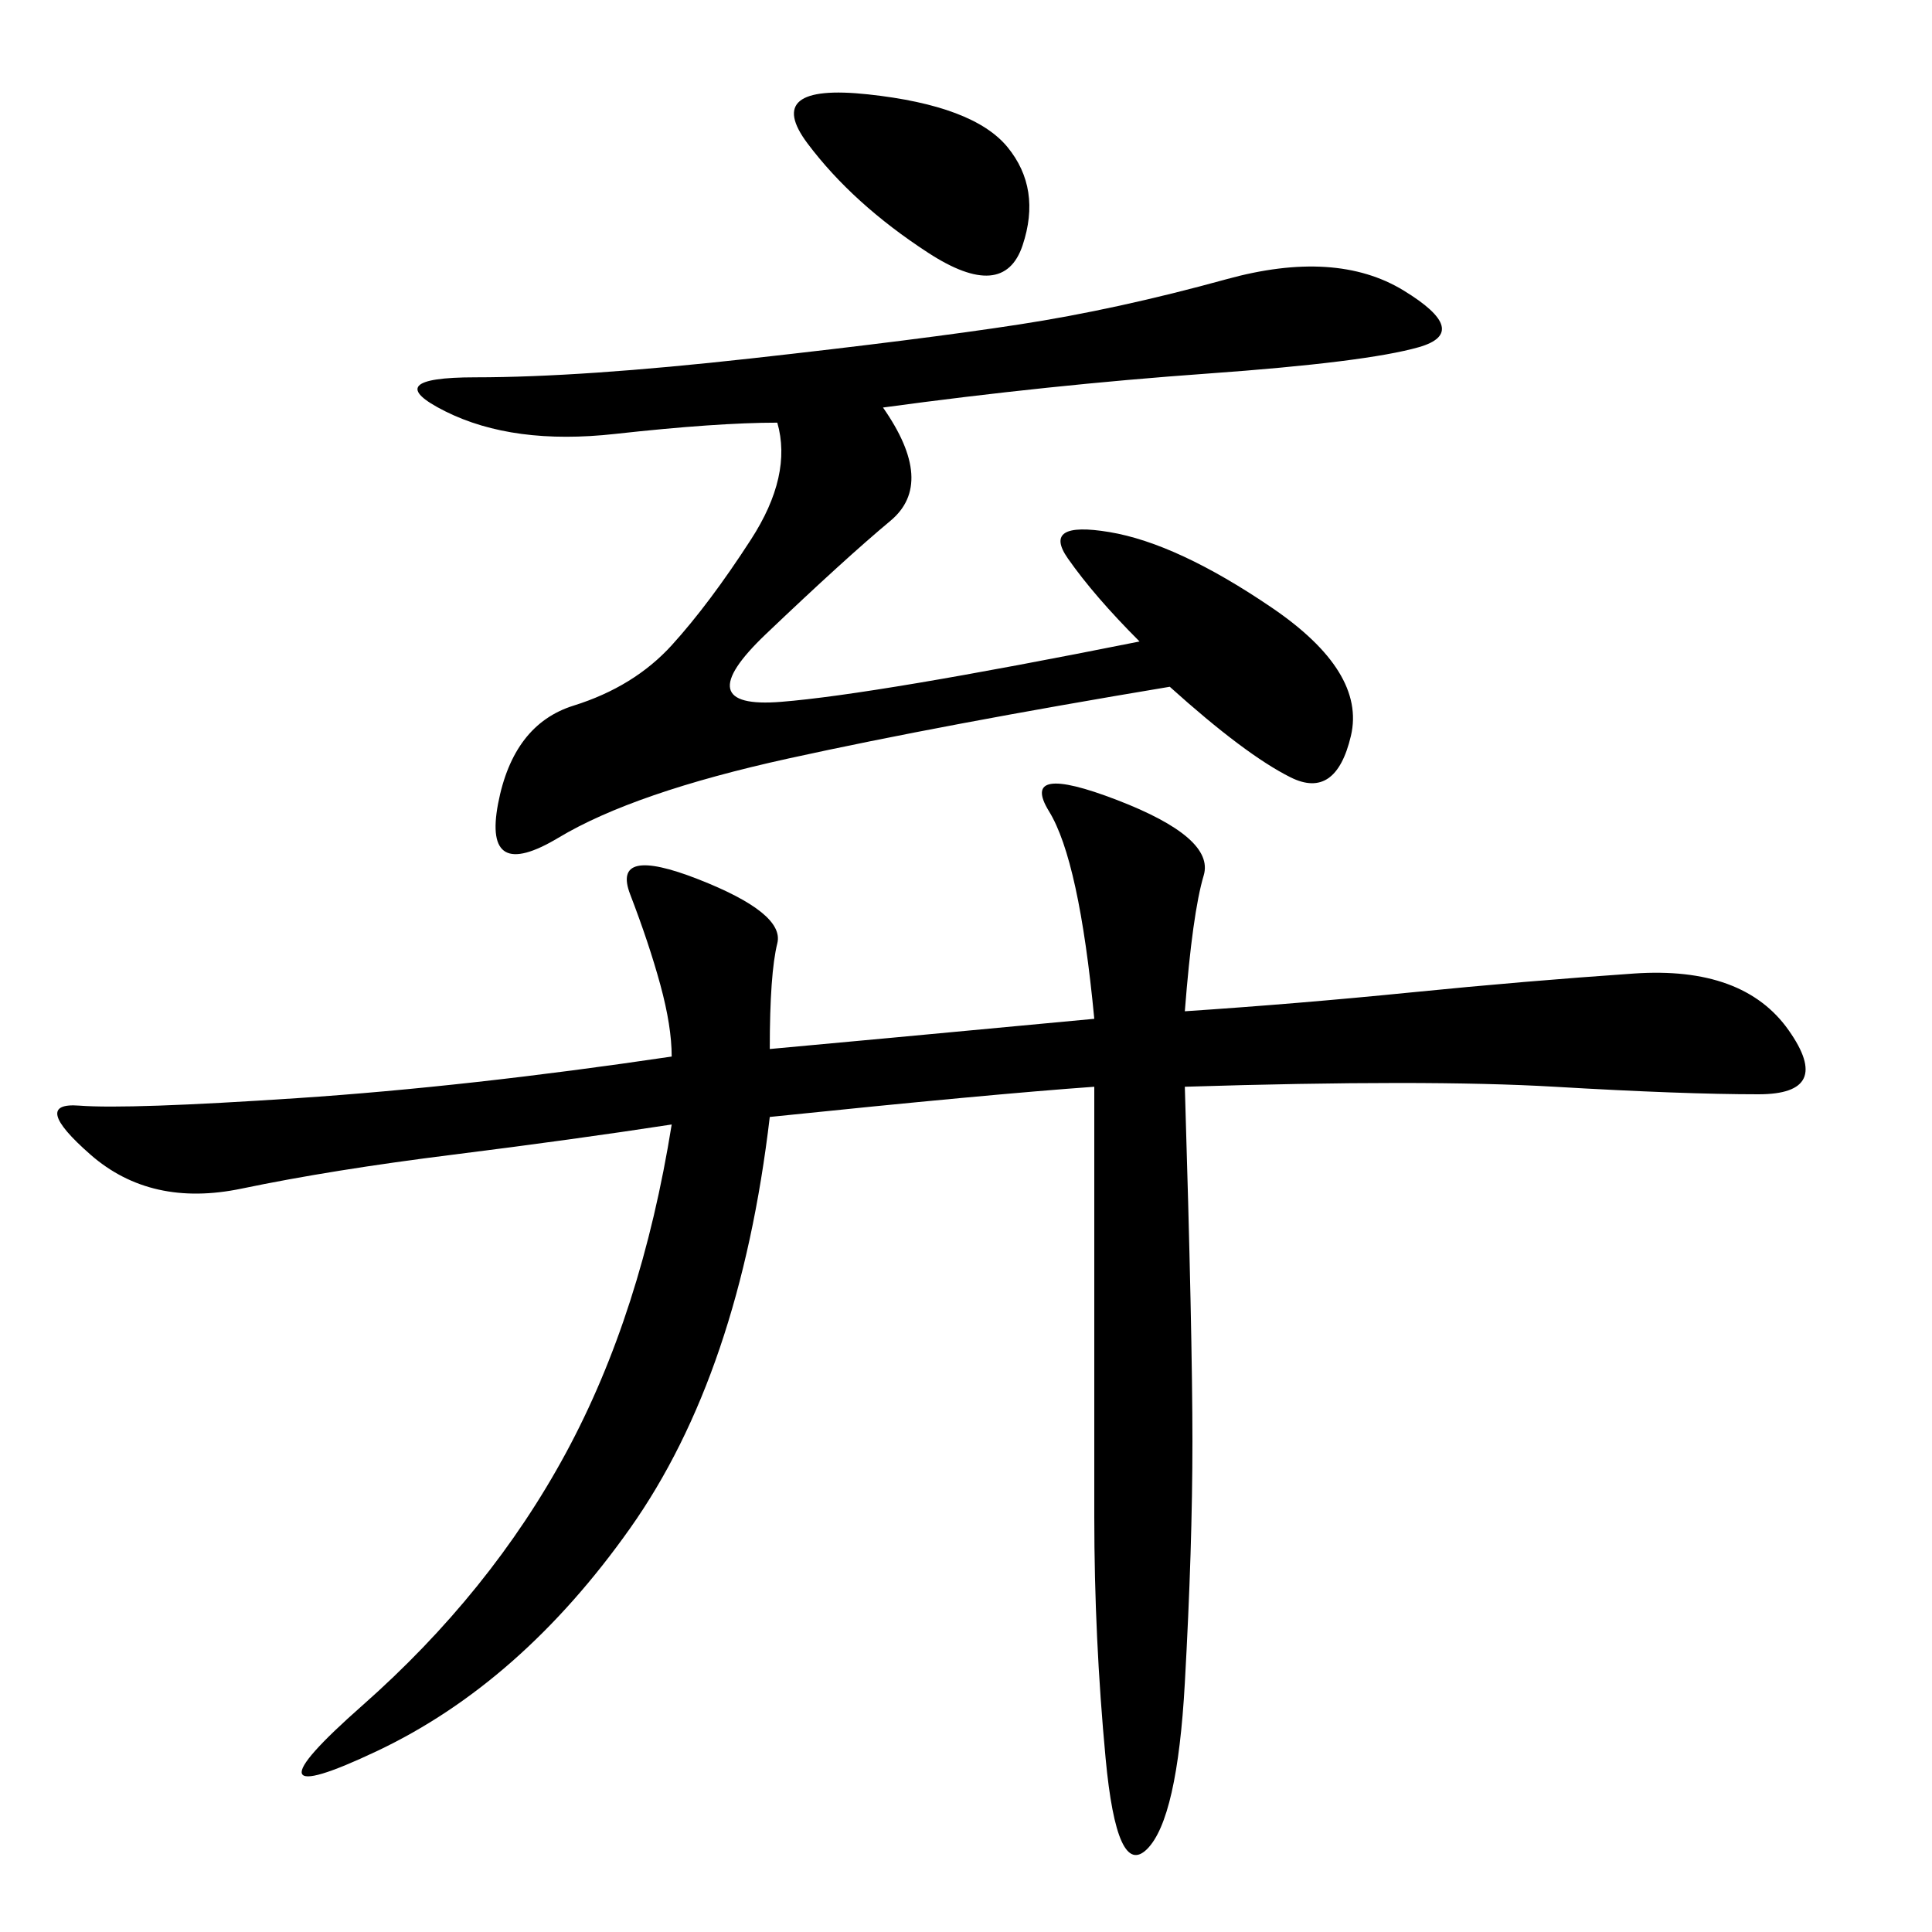 <svg xmlns="http://www.w3.org/2000/svg" xmlns:xlink="http://www.w3.org/1999/xlink" width="300" height="300"><path d="M169.92 158.20Q167.58 133.59 162.89 125.98Q158.20 118.36 173.44 124.22Q188.67 130.08 186.91 135.94Q185.16 141.80 183.98 157.03L183.98 157.03Q201.56 155.86 219.14 154.10Q236.72 152.34 253.71 151.17Q270.70 150 277.73 159.96Q284.77 169.92 273.05 169.92L273.05 169.92Q261.33 169.92 241.41 168.75Q221.48 167.58 183.98 168.75L183.98 168.75Q185.16 207.42 185.16 223.83L185.16 223.83Q185.16 240.23 183.98 261.33Q182.81 282.42 178.13 287.11Q173.44 291.80 171.68 273.05Q169.92 254.30 169.92 235.55L169.92 235.55L169.92 168.75Q153.52 169.92 119.53 173.44L119.53 173.44Q114.84 213.28 97.85 237.30Q80.86 261.33 58.59 271.88Q36.33 282.42 56.25 264.84Q76.17 247.27 87.89 225.59Q99.61 203.91 104.30 174.61L104.30 174.61Q89.06 176.95 70.31 179.30Q51.56 181.64 37.50 184.57Q23.44 187.50 14.06 179.30Q4.69 171.09 12.30 171.68Q19.92 172.27 46.29 170.51Q72.66 168.75 104.30 164.06L104.30 164.06Q104.30 159.38 102.54 152.93Q100.78 146.48 97.85 138.87Q94.92 131.25 108.40 136.52Q121.88 141.80 120.70 146.48Q119.53 151.17 119.53 162.89L119.53 162.89Q132.42 161.72 169.92 158.20L169.92 158.20ZM137.11 63.28Q145.31 75 138.28 80.86Q131.25 86.72 118.95 98.44Q106.64 110.16 121.29 108.98Q135.94 107.81 176.95 99.61L176.95 99.61Q169.92 92.58 165.82 86.72Q161.72 80.86 172.27 82.62Q182.81 84.38 197.46 94.34Q212.11 104.30 209.77 114.26Q207.42 124.22 200.39 120.70Q193.36 117.19 181.64 106.64L181.64 106.64Q146.48 112.50 122.46 117.77Q98.44 123.05 86.72 130.08Q75 137.11 77.34 124.80Q79.69 112.50 89.06 109.57Q98.44 106.64 104.30 100.20Q110.16 93.75 116.60 83.79Q123.05 73.83 120.70 65.63L120.70 65.63Q111.33 65.63 95.51 67.38Q79.69 69.14 69.14 63.87Q58.59 58.59 73.83 58.59L73.83 58.59Q90.23 58.59 116.60 55.66Q142.97 52.73 158.20 50.39Q173.44 48.05 190.43 43.36Q207.42 38.67 217.97 45.12Q228.52 51.56 220.31 53.91Q212.11 56.25 187.50 58.01Q162.89 59.77 137.11 63.28L137.11 63.28ZM125.39 22.27Q118.36 12.89 134.77 14.65Q151.17 16.41 156.45 22.85Q161.72 29.30 158.79 38.09Q155.86 46.88 144.14 39.26Q132.42 31.64 125.39 22.27L125.39 22.27Z"/></svg>